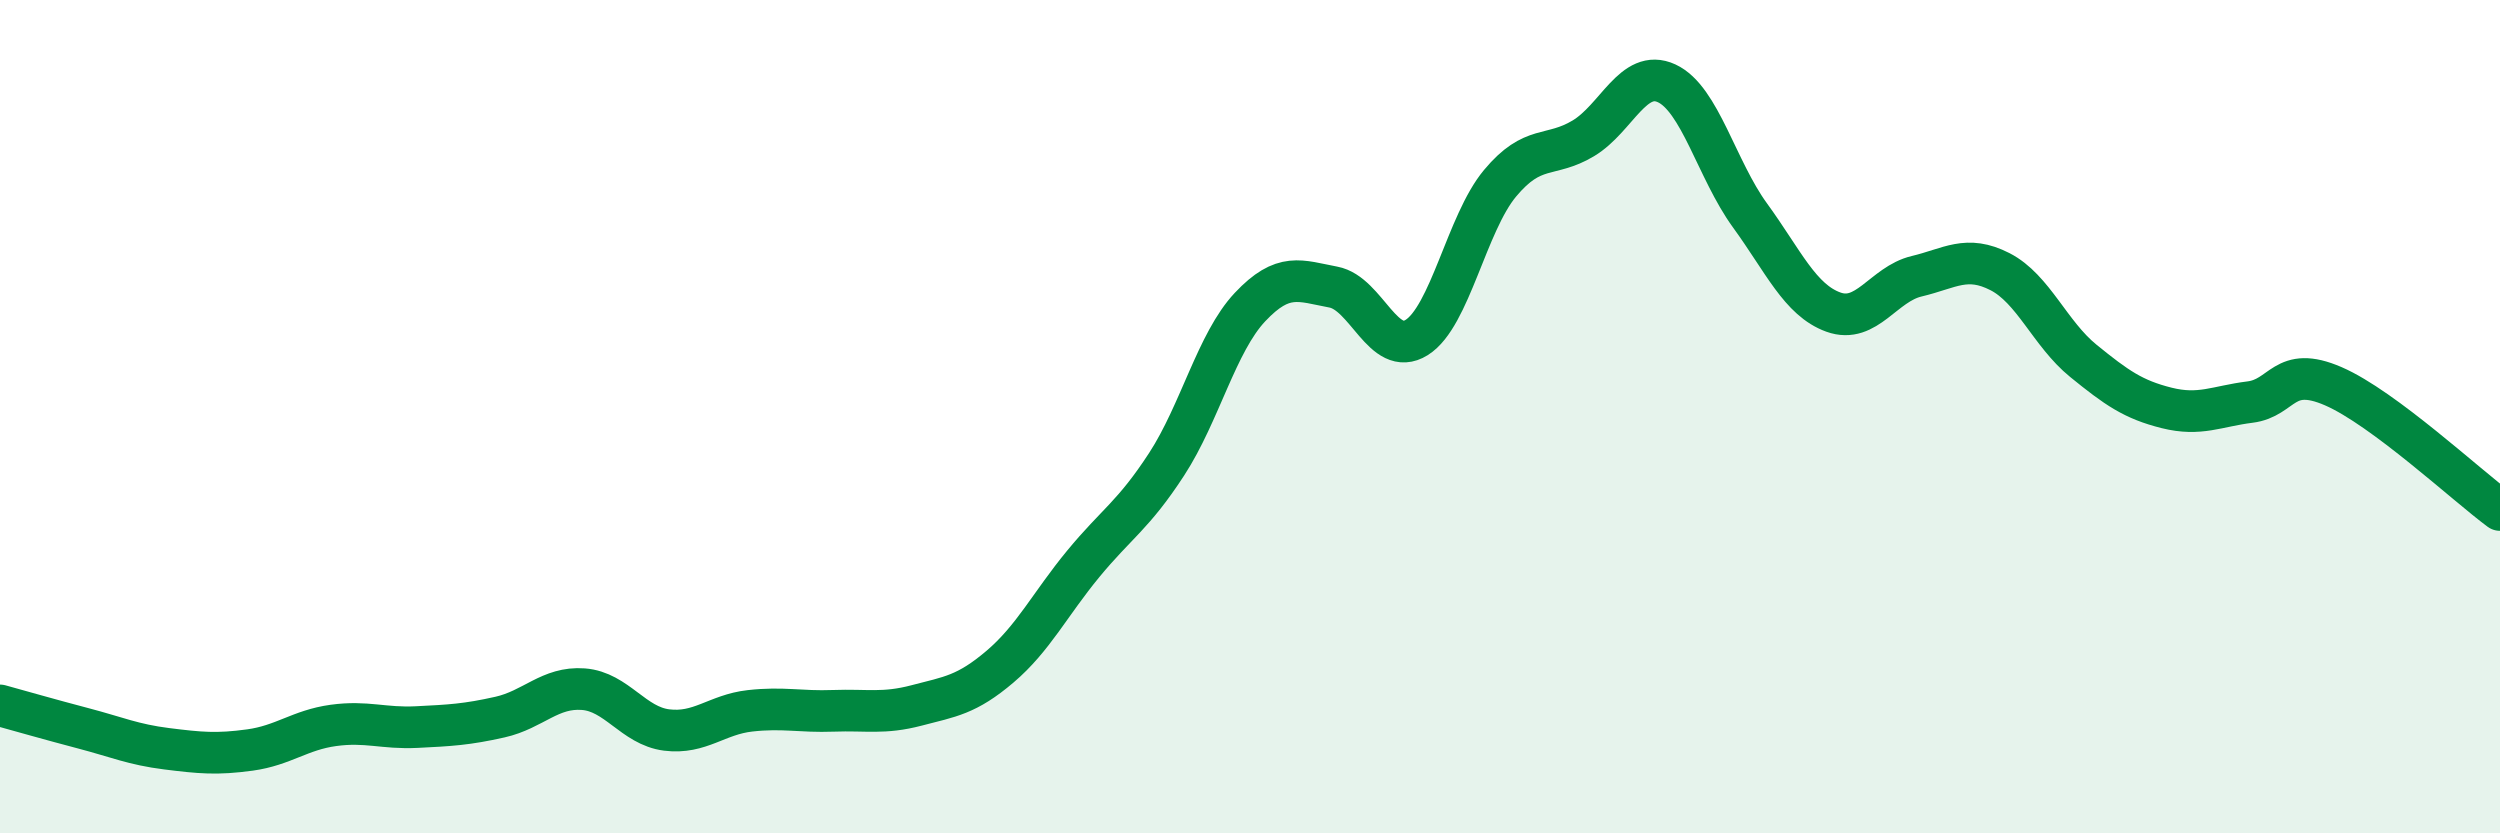 
    <svg width="60" height="20" viewBox="0 0 60 20" xmlns="http://www.w3.org/2000/svg">
      <path
        d="M 0,16.93 C 0.4,17.04 1.2,17.27 2,17.48 C 2.8,17.69 3.2,17.87 4,17.97 C 4.8,18.07 5.2,18.11 6,18 C 6.8,17.89 7.2,17.52 8,17.41 C 8.8,17.3 9.2,17.49 10,17.45 C 10.8,17.41 11.2,17.39 12,17.21 C 12.8,17.03 13.2,16.48 14,16.54 C 14.8,16.6 15.2,17.42 16,17.52 C 16.8,17.62 17.2,17.15 18,17.06 C 18.8,16.97 19.2,17.09 20,17.06 C 20.8,17.03 21.2,17.14 22,16.93 C 22.8,16.72 23.2,16.68 24,16 C 24.8,15.32 25.2,14.5 26,13.53 C 26.8,12.56 27.2,12.37 28,11.14 C 28.8,9.91 29.2,8.22 30,7.37 C 30.8,6.52 31.2,6.74 32,6.89 C 32.8,7.04 33.2,8.6 34,8.1 C 34.8,7.6 35.2,5.36 36,4.4 C 36.8,3.44 37.2,3.8 38,3.32 C 38.8,2.84 39.2,1.63 40,2 C 40.8,2.37 41.2,4.07 42,5.17 C 42.8,6.27 43.2,7.2 44,7.49 C 44.8,7.78 45.2,6.82 46,6.63 C 46.8,6.44 47.2,6.11 48,6.52 C 48.8,6.93 49.2,8.01 50,8.66 C 50.8,9.31 51.2,9.59 52,9.79 C 52.8,9.99 53.2,9.75 54,9.65 C 54.8,9.55 54.8,8.75 56,9.27 C 57.2,9.79 59.2,11.65 60,12.24L60 20L0 20Z"
        fill="#008740"
        opacity="0.1"
        stroke-linecap="round"
        stroke-linejoin="round"
      />
      <path
        d="M 0,16.93 C 0.4,17.04 1.2,17.27 2,17.48 C 2.8,17.69 3.2,17.87 4,17.97 C 4.8,18.07 5.2,18.11 6,18 C 6.8,17.89 7.2,17.52 8,17.41 C 8.8,17.3 9.2,17.49 10,17.45 C 10.8,17.41 11.2,17.39 12,17.21 C 12.8,17.03 13.2,16.48 14,16.54 C 14.8,16.6 15.2,17.42 16,17.52 C 16.8,17.62 17.2,17.15 18,17.06 C 18.8,16.97 19.2,17.09 20,17.06 C 20.8,17.03 21.2,17.14 22,16.93 C 22.8,16.72 23.2,16.68 24,16 C 24.8,15.32 25.2,14.5 26,13.53 C 26.8,12.56 27.2,12.37 28,11.14 C 28.8,9.91 29.2,8.22 30,7.37 C 30.8,6.52 31.2,6.74 32,6.89 C 32.8,7.04 33.2,8.6 34,8.1 C 34.8,7.6 35.2,5.36 36,4.4 C 36.8,3.44 37.2,3.8 38,3.32 C 38.8,2.84 39.2,1.63 40,2 C 40.8,2.37 41.2,4.07 42,5.17 C 42.8,6.27 43.2,7.2 44,7.49 C 44.8,7.78 45.2,6.82 46,6.63 C 46.8,6.44 47.2,6.11 48,6.52 C 48.8,6.93 49.2,8.01 50,8.66 C 50.8,9.31 51.2,9.59 52,9.79 C 52.8,9.99 53.2,9.75 54,9.65 C 54.8,9.55 54.8,8.75 56,9.27 C 57.2,9.79 59.2,11.65 60,12.24"
        stroke="#008740"
        stroke-width="1"
        fill="none"
        stroke-linecap="round"
        stroke-linejoin="round"
      />
    </svg>
  